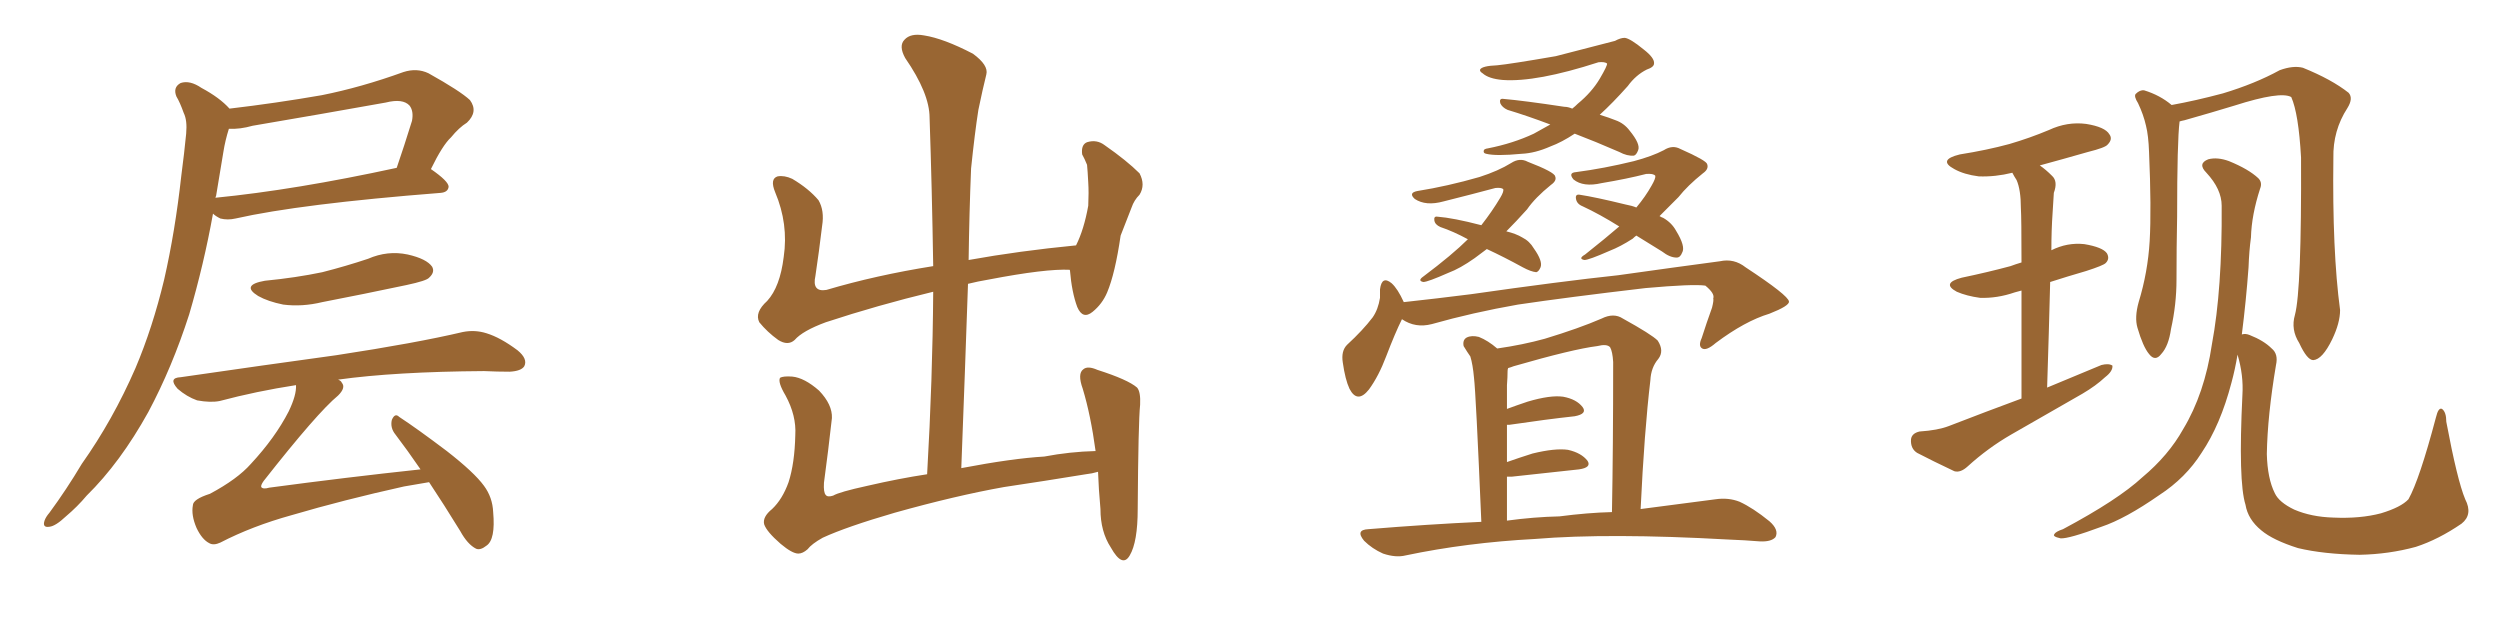 <svg xmlns="http://www.w3.org/2000/svg" xmlns:xlink="http://www.w3.org/1999/xlink" width="600" height="150"><path fill="#996633" padding="10" d="M81.15 91.11L81.15 91.11Q81.88 91.41 82.03 91.85L82.03 91.85Q83.06 93.02 81.15 94.92L81.15 94.92Q76.17 99.02 63.28 115.43L63.28 115.43Q62.55 116.46 62.70 116.89L62.70 116.89Q63.13 117.48 64.60 117.04L64.60 117.04Q83.20 114.55 100.93 112.65L100.93 112.65Q97.71 107.96 94.92 104.30L94.92 104.30Q93.60 102.69 94.04 100.78L94.04 100.78Q94.78 99.02 95.80 100.05L95.80 100.05Q100.05 102.83 107.23 108.25L107.23 108.25Q113.82 113.38 116.16 116.60L116.16 116.60Q118.21 119.38 118.36 122.90L118.36 122.90Q118.95 129.49 116.75 130.96L116.75 130.96Q115.28 132.13 114.26 131.69L114.26 131.69Q112.21 130.66 110.45 127.44L110.45 127.44Q106.49 121.00 102.98 115.72L102.98 115.72Q100.20 116.16 96.97 116.75L96.97 116.75Q82.47 119.97 70.02 123.63L70.02 123.63Q60.50 126.27 52.88 130.22L52.88 130.22Q51.27 130.96 50.24 130.37L50.24 130.37Q48.49 129.49 47.17 126.71L47.17 126.71Q45.85 123.63 46.29 121.29L46.29 121.29Q46.29 119.82 50.39 118.51L50.39 118.51Q56.98 114.99 60.21 111.33L60.21 111.33Q66.06 105.03 69.29 98.73L69.29 98.73Q71.19 94.78 71.04 92.43L71.04 92.43Q61.52 93.90 52.73 96.24L52.73 96.24Q50.54 96.68 47.31 96.09L47.31 96.09Q44.82 95.21 42.63 93.31L42.63 93.31Q40.28 90.67 43.36 90.53L43.36 90.53Q63.57 87.60 80.71 85.25L80.71 85.25Q99.90 82.32 111.04 79.69L111.04 79.69Q113.96 79.10 116.75 79.98L116.75 79.98Q120.12 81.01 124.22 84.08L124.22 84.08Q126.71 86.13 125.83 87.89L125.83 87.89Q125.10 89.06 122.31 89.21L122.31 89.21Q119.38 89.21 116.16 89.06L116.16 89.06Q94.78 89.21 81.15 91.11ZM63.57 67.38L63.57 67.38Q71.04 66.65 77.34 65.33L77.34 65.33Q83.06 63.87 88.33 62.11L88.33 62.11Q93.02 60.06 97.85 61.08L97.85 61.08Q102.39 62.11 103.71 64.01L103.71 64.01Q104.44 65.33 102.98 66.65L102.98 66.65Q102.39 67.38 97.56 68.41L97.56 68.41Q87.16 70.61 77.34 72.51L77.34 72.51Q72.51 73.68 67.97 73.10L67.97 73.10Q64.31 72.36 61.96 71.04L61.96 71.04Q57.71 68.41 63.57 67.38ZM55.08 26.07L55.08 26.07Q66.21 24.76 77.20 22.85L77.20 22.85Q86.72 20.95 96.83 17.29L96.83 17.29Q100.05 16.26 102.83 17.58L102.83 17.58Q110.45 21.83 112.79 24.02L112.79 24.02Q114.84 26.81 112.06 29.44L112.06 29.44Q110.16 30.62 108.25 32.96L108.25 32.96Q106.20 34.86 103.42 40.58L103.42 40.58Q107.67 43.51 107.67 44.82L107.67 44.82Q107.52 46.14 105.76 46.29L105.76 46.29Q72.07 48.93 56.54 52.44L56.54 52.44Q54.64 52.88 52.88 52.44L52.88 52.44Q51.71 51.86 51.12 51.27L51.12 51.27Q48.93 63.43 45.41 75.44L45.41 75.44Q41.31 88.18 35.60 98.88L35.60 98.88Q28.86 111.04 20.80 118.95L20.80 118.95Q18.60 121.58 15.82 123.93L15.82 123.93Q13.33 126.27 11.87 126.42L11.87 126.42Q10.11 126.71 10.69 124.95L10.69 124.95Q10.99 124.07 11.87 123.05L11.87 123.05Q15.97 117.48 19.63 111.33L19.63 111.33Q27.10 100.78 32.52 88.33L32.52 88.33Q36.62 78.66 39.40 67.09L39.40 67.09Q42.04 55.52 43.51 42.19L43.51 42.19Q44.24 36.62 44.68 32.08L44.68 32.08Q44.97 28.86 44.09 27.10L44.09 27.10Q43.21 24.61 42.33 23.14L42.33 23.14Q41.46 20.95 43.36 19.92L43.36 19.92Q45.56 19.19 48.34 21.09L48.34 21.09Q52.73 23.44 55.08 26.07ZM51.86 47.02L51.86 47.02L51.86 47.02Q51.71 47.31 51.71 47.46L51.71 47.46Q70.90 45.56 95.21 40.28L95.21 40.28Q96.97 35.16 98.88 29.00L98.88 29.00Q99.32 26.66 98.29 25.34L98.29 25.34Q96.68 23.58 92.58 24.61L92.58 24.61Q77.05 27.39 60.64 30.18L60.64 30.18Q57.57 31.05 54.93 30.91L54.93 30.91Q54.05 33.69 53.61 36.47L53.61 36.47Q52.73 41.60 51.86 47.02ZM187.35 130.52L187.35 130.52L187.35 130.52Q183.98 127.59 183.40 125.83L183.40 125.83Q182.96 124.07 185.30 122.17L185.30 122.17Q187.79 119.82 189.26 115.72L189.26 115.72Q190.72 111.18 190.87 104.44L190.87 104.44Q191.16 99.76 188.53 94.92L188.53 94.92Q186.62 91.70 187.21 90.67L187.21 90.67Q187.94 90.23 190.14 90.38L190.14 90.38Q193.07 90.67 196.58 93.75L196.58 93.75Q199.80 97.12 199.66 100.34L199.66 100.34Q198.78 108.25 197.75 115.87L197.75 115.87Q197.61 118.21 198.19 118.80L198.19 118.80Q198.63 119.38 199.95 118.95L199.95 118.95Q201.42 118.07 208.15 116.60L208.15 116.60Q215.77 114.84 222.51 113.82L222.51 113.82Q223.83 90.82 223.97 70.02L223.97 70.02Q210.64 73.24 198.19 77.34L198.19 77.34Q192.63 79.39 190.72 81.59L190.72 81.59Q189.11 83.06 186.77 81.59L186.77 81.59Q184.13 79.69 182.23 77.34L182.23 77.34Q181.05 75 184.13 72.22L184.13 72.22Q187.21 68.85 188.09 61.67L188.09 61.67Q189.26 53.76 186.04 46.14L186.04 46.14Q184.72 42.92 186.62 42.33L186.62 42.33Q188.23 42.04 190.14 42.92L190.14 42.92Q194.09 45.26 196.44 48.05L196.44 48.05Q197.90 50.54 197.31 54.20L197.31 54.20Q196.58 60.35 195.70 66.21L195.70 66.21Q194.82 70.17 198.34 69.58L198.34 69.58Q210.21 66.06 223.97 63.87L223.97 63.87Q223.68 45.41 223.10 28.27L223.10 28.27Q223.10 22.41 217.24 13.92L217.24 13.92Q215.63 10.99 217.09 9.52L217.09 9.52Q218.55 7.91 221.78 8.50L221.78 8.50Q226.46 9.23 233.50 12.89L233.50 12.89Q237.30 15.67 236.72 17.87L236.72 17.87Q235.84 21.39 234.81 26.37L234.81 26.37Q233.94 31.93 233.06 40.43L233.06 40.43Q232.62 51.27 232.47 62.40L232.47 62.40Q244.63 60.21 258.25 58.89L258.25 58.89Q260.16 55.08 261.18 49.37L261.18 49.37Q261.33 46.14 261.18 43.80L261.18 43.80Q261.04 41.02 260.89 39.55L260.89 39.55Q260.30 38.09 259.72 37.06L259.72 37.06Q259.42 34.72 260.89 34.13L260.89 34.13Q263.23 33.40 265.14 34.86L265.14 34.86Q270.41 38.53 273.49 41.60L273.49 41.60Q274.95 44.38 273.49 46.73L273.49 46.73Q272.17 48.05 271.58 49.80L271.58 49.80Q270.41 52.88 268.95 56.54L268.95 56.54Q267.63 65.63 265.72 70.17L265.72 70.17Q264.55 72.95 262.21 74.85L262.21 74.85Q259.86 76.76 258.54 73.68L258.54 73.68Q257.23 70.17 256.79 64.89L256.79 64.89Q256.64 64.75 256.79 64.75L256.79 64.75Q251.07 64.45 237.30 67.09L237.30 67.09Q234.67 67.53 232.32 68.12L232.32 68.12Q231.59 89.50 230.71 112.35L230.71 112.35Q243.02 110.01 250.63 109.57L250.63 109.57Q256.79 108.40 262.94 108.25L262.94 108.25Q261.77 99.61 259.86 93.31L259.86 93.31Q258.54 89.65 260.01 88.62L260.01 88.62Q261.04 87.74 263.38 88.77L263.38 88.77Q270.70 91.11 272.90 93.02L272.90 93.02Q273.78 94.04 273.63 97.12L273.63 97.12Q273.19 101.37 273.05 122.17L273.05 122.17Q273.05 130.08 271.14 133.30L271.14 133.30Q269.38 136.38 266.60 131.40L266.60 131.40Q264.11 127.59 264.11 122.17L264.11 122.17Q263.67 117.33 263.53 113.23L263.53 113.23Q262.06 113.67 260.60 113.82L260.60 113.82Q250.78 115.43 240.97 116.89L240.97 116.89Q229.39 118.95 214.75 123.05L214.75 123.05Q203.17 126.42 197.46 129.05L197.46 129.05Q194.82 130.52 193.80 131.84L193.80 131.84Q192.63 132.86 191.60 132.86L191.60 132.86Q190.14 132.86 187.35 130.52ZM356.84 59.77L356.84 59.77Q355.22 60.94 353.91 61.96L353.91 61.96Q350.39 64.45 347.61 65.48L347.61 65.48Q342.63 67.68 341.60 67.68L341.60 67.68Q340.14 67.38 341.60 66.36L341.60 66.36Q348.63 61.08 352.29 57.42L352.29 57.42Q348.78 55.52 345.70 54.49L345.70 54.49Q344.38 53.91 344.24 52.88L344.24 52.88Q344.09 51.86 344.97 52.00L344.97 52.00Q348.78 52.29 355.52 54.05L355.52 54.05Q358.15 50.68 360.06 47.46L360.06 47.46Q360.94 46.00 360.79 45.41L360.79 45.41Q360.35 44.97 358.89 45.12L358.89 45.12Q353.47 46.58 346.44 48.34L346.44 48.34Q342.19 49.51 339.55 47.75L339.55 47.75Q337.94 46.29 340.14 45.85L340.14 45.85Q347.46 44.68 355.08 42.48L355.08 42.48Q359.62 41.02 362.70 39.11L362.70 39.11Q364.75 37.79 366.65 38.82L366.65 38.82Q373.10 41.31 373.24 42.33L373.24 42.33Q373.68 43.36 372.22 44.38L372.22 44.38Q368.41 47.46 366.50 50.24L366.50 50.24Q363.87 53.17 361.52 55.52L361.52 55.52Q363.87 56.10 365.33 56.98L365.33 56.98Q367.09 57.86 368.12 59.62L368.12 59.62Q370.31 62.70 369.73 64.16L369.73 64.16Q369.29 65.19 368.70 65.33L368.70 65.33Q367.38 65.19 365.48 64.16L365.48 64.16Q360.94 61.67 356.84 59.77ZM392.72 56.54L392.72 56.54Q392.29 56.84 391.85 57.28L391.85 57.28Q388.92 59.18 386.28 60.21L386.28 60.21Q381.30 62.40 380.27 62.40L380.27 62.40Q378.66 62.11 380.42 61.08L380.42 61.08Q385.40 57.13 388.62 54.35L388.62 54.35Q383.94 51.42 379.83 49.51L379.83 49.51Q378.37 48.93 378.22 47.61L378.22 47.61Q378.08 46.58 379.10 46.73L379.10 46.73Q382.91 47.31 390.09 49.07L390.09 49.07Q391.70 49.37 392.72 49.80L392.72 49.80Q394.92 47.17 396.39 44.53L396.39 44.53Q397.41 42.77 397.27 42.19L397.27 42.19Q396.83 41.60 395.07 41.75L395.07 41.75Q390.53 42.92 384.38 43.95L384.38 43.95Q379.98 44.97 377.64 43.07L377.64 43.07Q376.32 41.46 378.22 41.31L378.22 41.31Q384.96 40.43 392.14 38.67L392.14 38.67Q396.53 37.50 399.32 36.04L399.32 36.04Q401.37 34.72 403.27 35.74L403.27 35.74Q409.57 38.53 409.72 39.40L409.72 39.40Q410.16 40.58 408.69 41.60L408.69 41.60Q405.03 44.53 402.83 47.31L402.83 47.31Q400.49 49.66 398.29 51.86L398.29 51.86Q398.73 52.15 399.17 52.29L399.17 52.29Q401.22 53.47 402.25 55.37L402.25 55.37Q404.59 59.18 403.71 60.64L403.71 60.64Q403.27 61.82 402.39 61.82L402.39 61.82Q400.78 61.82 398.88 60.35L398.88 60.35Q395.51 58.30 392.72 56.54ZM377.93 32.08L377.93 32.08Q374.85 34.13 372.07 35.16L372.07 35.16Q368.41 36.77 365.19 36.91L365.19 36.91Q359.03 37.50 356.69 36.91L356.69 36.91Q355.96 36.77 356.10 36.18L356.10 36.18Q356.10 35.74 357.13 35.60L357.13 35.60Q363.13 34.42 368.12 32.08L368.12 32.08Q370.17 30.91 372.07 29.88L372.07 29.88Q366.65 27.83 361.82 26.37L361.82 26.37Q360.50 25.78 360.06 24.76L360.06 24.76Q359.77 23.58 360.79 23.73L360.79 23.73Q365.77 24.17 375.44 25.63L375.44 25.63Q376.32 25.63 377.34 26.07L377.34 26.07Q378.08 25.49 378.66 24.90L378.66 24.90Q382.03 22.12 383.94 18.90L383.94 18.90Q385.84 15.67 385.69 15.23L385.69 15.23Q385.11 14.79 383.64 14.94L383.64 14.94Q368.70 19.78 360.64 19.19L360.64 19.19Q357.28 18.90 355.81 17.58L355.81 17.58Q355.08 17.14 355.22 16.70L355.22 16.70Q355.66 15.82 359.33 15.67L359.33 15.67Q362.40 15.38 373.39 13.48L373.39 13.48Q383.50 10.84 387.60 9.81L387.60 9.81Q388.92 9.08 389.94 9.08L389.94 9.08Q391.26 9.23 394.48 11.87L394.48 11.87Q397.12 13.92 396.97 15.23L396.97 15.23Q396.97 16.11 395.21 16.70L395.21 16.70Q392.58 18.02 390.67 20.65L390.67 20.65Q387.01 24.76 383.94 27.54L383.94 27.54Q386.28 28.27 387.74 28.86L387.74 28.86Q389.79 29.59 391.11 31.35L391.11 31.35Q393.75 34.57 393.16 36.04L393.16 36.04Q392.72 37.21 392.14 37.35L392.14 37.35Q390.53 37.50 388.62 36.47L388.62 36.47Q382.91 33.98 377.93 32.08ZM336.47 76.61L336.47 76.61Q334.86 79.83 332.67 85.55L332.67 85.55Q330.91 90.23 328.56 93.46L328.56 93.46Q325.78 96.97 323.88 93.31L323.88 93.31Q322.85 91.11 322.27 87.01L322.27 87.01Q321.83 84.23 323.29 82.76L323.29 82.76Q327.10 79.25 329.44 76.17L329.44 76.17Q330.76 74.27 331.20 71.48L331.20 71.48Q331.20 70.31 331.20 69.43L331.20 69.43Q331.64 66.06 333.98 67.97L333.98 67.97Q335.45 69.29 336.91 72.51L336.91 72.51Q344.97 71.63 353.03 70.61L353.03 70.61Q374.56 67.53 388.33 66.06L388.33 66.06Q401.81 64.16 412.79 62.70L412.79 62.70Q416.16 61.96 418.95 64.16L418.95 64.16Q429.20 70.90 429.35 72.36L429.35 72.36Q429.49 73.39 424.66 75.29L424.66 75.29Q418.80 77.05 411.77 82.32L411.77 82.32Q409.57 84.23 408.54 83.64L408.54 83.64Q407.52 83.06 408.40 81.15L408.40 81.15Q409.57 77.49 410.89 73.83L410.89 73.83Q411.33 72.07 411.18 71.63L411.18 71.63Q411.62 70.46 409.28 68.55L409.28 68.55Q406.35 68.12 394.92 69.14L394.92 69.14Q376.17 71.34 364.31 73.10L364.31 73.10Q353.47 75 343.65 77.78L343.65 77.78Q339.70 78.81 336.47 76.61ZM355.52 125.24L355.52 125.24Q354.20 94.19 353.76 90.67L353.76 90.67Q353.47 87.45 352.88 85.55L352.88 85.55Q352.15 84.52 351.27 83.06L351.27 83.06Q350.98 81.59 352.00 81.01L352.00 81.01Q353.17 80.42 354.93 80.86L354.93 80.86Q357.13 81.74 359.33 83.64L359.33 83.64Q365.48 82.76 370.75 81.30L370.75 81.30Q378.96 78.81 384.38 76.46L384.38 76.46Q387.30 75 389.50 76.46L389.50 76.46Q396.39 80.27 397.85 81.74L397.85 81.74Q399.46 84.23 398.00 86.13L398.00 86.13Q396.24 88.18 396.09 91.26L396.09 91.26Q394.63 103.56 393.75 122.17L393.75 122.17Q404.15 120.85 411.77 119.82L411.77 119.82Q414.84 119.38 417.48 120.41L417.48 120.41Q420.70 121.88 424.66 125.10L424.66 125.10Q427.00 127.15 426.12 128.91L426.12 128.91Q425.10 130.08 422.31 129.93L422.31 129.93Q418.80 129.64 414.84 129.49L414.84 129.49Q386.13 127.88 368.41 129.35L368.41 129.35Q352.00 130.22 337.35 133.30L337.35 133.30Q335.01 133.89 331.93 132.86L331.93 132.86Q329.30 131.69 327.39 129.79L327.39 129.79Q325.20 127.15 328.42 127.00L328.42 127.00Q342.63 125.83 355.52 125.24ZM374.27 123.93L374.27 123.93L374.27 123.93Q381.01 123.05 386.87 122.90L386.87 122.90Q387.16 107.52 387.16 86.87L387.16 86.87Q387.01 84.38 386.43 83.35L386.43 83.35Q385.69 82.47 383.35 83.06L383.35 83.06Q377.49 83.79 363.28 87.89L363.28 87.89Q362.55 88.18 361.96 88.33L361.96 88.33Q361.82 88.62 361.82 89.06L361.82 89.06Q361.82 90.53 361.67 92.43L361.67 92.43Q361.67 95.07 361.67 98.14L361.67 98.14Q364.01 97.27 366.65 96.39L366.65 96.39Q372.07 94.78 375.15 95.21L375.15 95.21Q378.37 95.80 379.83 97.71L379.83 97.71Q381.01 99.32 377.93 99.90L377.93 99.90Q371.19 100.63 362.26 101.95L362.26 101.95Q361.82 101.95 361.67 101.95L361.67 101.95Q361.67 106.35 361.67 110.89L361.67 110.89Q364.60 109.86 367.82 108.84L367.82 108.84Q373.24 107.52 376.32 107.96L376.32 107.96Q379.54 108.69 381.01 110.60L381.01 110.60Q382.03 112.21 378.96 112.65L378.96 112.65Q372.22 113.38 362.84 114.40L362.84 114.40Q362.11 114.40 361.67 114.40L361.67 114.40Q361.67 119.24 361.67 124.95L361.67 124.95Q368.12 124.07 374.27 123.93ZM485.16 95.65L485.16 95.65Q485.16 79.83 485.16 69.73L485.16 69.73Q484.13 70.02 483.54 70.17L483.54 70.17Q479.30 71.63 475.20 71.48L475.20 71.48Q471.97 71.04 469.63 70.02L469.63 70.02Q465.82 67.97 470.80 66.65L470.80 66.65Q477.10 65.33 482.52 63.87L482.52 63.87Q483.69 63.43 485.16 62.99L485.16 62.99Q485.16 52.29 485.01 49.95L485.01 49.95Q485.01 45.56 483.98 43.21L483.98 43.21Q483.40 42.33 482.96 41.46L482.96 41.46Q478.86 42.48 474.90 42.33L474.90 42.33Q471.39 41.89 469.04 40.58L469.04 40.58Q464.94 38.38 470.36 37.06L470.36 37.06Q476.81 36.04 482.23 34.57L482.23 34.57Q487.21 33.11 491.75 31.20L491.75 31.20Q496.14 29.15 500.68 29.74L500.68 29.74Q505.22 30.47 506.25 32.23L506.25 32.23Q507.13 33.40 505.81 34.72L505.81 34.72Q505.22 35.45 501.12 36.47L501.12 36.47Q494.97 38.23 489.55 39.70L489.55 39.70Q491.02 40.72 492.48 42.19L492.48 42.19Q493.95 43.51 492.92 46.29L492.92 46.29Q492.77 48.19 492.63 50.98L492.63 50.98Q492.33 55.22 492.33 60.06L492.33 60.06Q496.14 58.15 500.24 58.59L500.24 58.59Q504.64 59.33 505.66 60.79L505.66 60.79Q506.40 62.11 505.37 63.13L505.37 63.13Q504.79 63.72 500.68 65.04L500.68 65.04Q496.14 66.36 492.04 67.68L492.04 67.68Q491.75 79.39 491.31 93.02L491.31 93.02Q498.05 90.23 504.35 87.60L504.35 87.60Q506.10 87.16 506.98 87.74L506.98 87.74Q507.13 89.06 505.22 90.53L505.22 90.53Q503.03 92.58 499.80 94.48L499.80 94.48Q491.16 99.46 482.67 104.30L482.67 104.30Q477.10 107.52 472.27 111.91L472.27 111.91Q470.51 113.53 469.04 113.09L469.04 113.09Q463.77 110.60 460.11 108.69L460.11 108.69Q458.50 107.67 458.64 105.47L458.64 105.47Q458.79 104.00 460.69 103.56L460.69 103.56Q465.09 103.27 467.72 102.25L467.72 102.25Q476.81 98.73 485.16 95.65ZM550.78 75.59L550.78 75.59Q552.39 69.58 552.25 37.79L552.25 37.79Q551.66 27.25 549.90 23.29L549.90 23.29L549.90 23.29Q547.27 21.83 536.28 25.34L536.28 25.34Q531.01 26.95 524.27 28.86L524.27 28.86Q523.54 29.00 523.10 29.15L523.10 29.15Q522.51 33.84 522.51 52.00L522.51 52.00Q522.36 59.47 522.36 67.09L522.36 67.09Q522.36 73.10 521.04 78.96L521.04 78.96Q520.46 83.06 518.70 84.96L518.70 84.96Q517.24 86.87 515.77 84.96L515.77 84.96Q514.31 83.20 512.99 78.66L512.99 78.66Q512.26 76.17 513.28 72.51L513.28 72.51Q515.48 65.33 515.92 57.86L515.92 57.86Q516.36 50.10 515.77 36.47L515.77 36.47Q515.63 32.52 515.04 30.18L515.04 30.18Q514.45 27.54 513.13 24.76L513.13 24.76Q512.11 23.14 512.55 22.56L512.55 22.56Q513.57 21.53 514.60 21.68L514.60 21.68Q518.41 22.85 521.19 25.20L521.19 25.20Q526.90 24.17 533.50 22.41L533.50 22.41Q541.26 20.07 547.12 16.85L547.12 16.85Q550.34 15.67 552.69 16.26L552.69 16.26Q559.57 19.04 563.67 22.27L563.67 22.27Q564.84 23.58 563.38 25.93L563.38 25.93Q559.86 31.35 560.01 37.94L560.01 37.94Q559.72 60.21 561.62 74.41L561.62 74.41L561.62 74.41Q561.62 77.49 559.72 81.45L559.72 81.45Q557.37 86.28 555.18 86.43L555.18 86.43Q553.71 86.43 551.81 82.32L551.81 82.32Q549.76 79.10 550.78 75.59ZM538.04 80.27L538.04 80.27L538.04 80.27Q538.92 79.98 539.94 80.42L539.94 80.42Q543.31 81.74 545.21 83.64L545.21 83.64Q546.83 84.96 546.24 87.60L546.24 87.60Q544.19 99.76 544.04 108.98L544.04 108.98Q544.19 114.84 545.95 118.36L545.95 118.36Q546.97 120.56 550.63 122.31L550.63 122.31Q554.74 124.07 560.01 124.22L560.01 124.22Q566.46 124.51 571.44 123.19L571.44 123.19Q576.27 121.73 578.03 119.82L578.03 119.82Q580.66 115.14 584.62 100.20L584.62 100.20Q585.21 97.71 586.08 98.14L586.08 98.14Q587.11 98.88 587.11 101.22L587.11 101.22Q589.75 115.28 591.65 119.82L591.65 119.82Q593.55 123.49 590.77 125.68L590.77 125.68Q585.21 129.49 579.79 131.25L579.79 131.25Q573.34 133.01 566.31 133.15L566.31 133.15Q557.67 133.01 551.51 131.54L551.51 131.54Q545.51 129.64 542.72 127.29L542.72 127.29Q539.50 124.66 538.92 121.14L538.92 121.14Q537.16 115.58 538.18 94.78L538.18 94.78Q538.48 90.09 537.01 85.11L537.01 85.11Q536.43 88.62 535.55 91.85L535.55 91.85Q532.91 101.95 528.37 108.69L528.37 108.69Q524.56 114.70 518.26 118.80L518.26 118.80Q510.06 124.51 504.35 126.42L504.35 126.42Q496.44 129.35 494.53 129.20L494.53 129.20Q492.48 128.76 493.07 128.17L493.07 128.17Q493.36 127.59 495.12 127.00L495.12 127.00Q508.30 119.97 514.16 114.55L514.16 114.55Q520.46 109.28 523.97 102.98L523.97 102.98Q529.10 94.48 530.86 82.62L530.86 82.62Q533.35 69.29 533.20 49.37L533.20 49.37Q533.20 45.41 529.54 41.46L529.54 41.46Q527.34 39.26 529.98 38.23L529.98 38.23Q532.18 37.65 534.96 38.67L534.96 38.67Q539.65 40.58 541.99 42.77L541.99 42.77Q543.02 43.80 542.43 45.26L542.43 45.26Q540.38 51.56 540.23 56.98L540.23 56.98Q539.79 60.21 539.65 64.16L539.65 64.16Q539.06 72.22 538.04 80.27Z"/></svg>